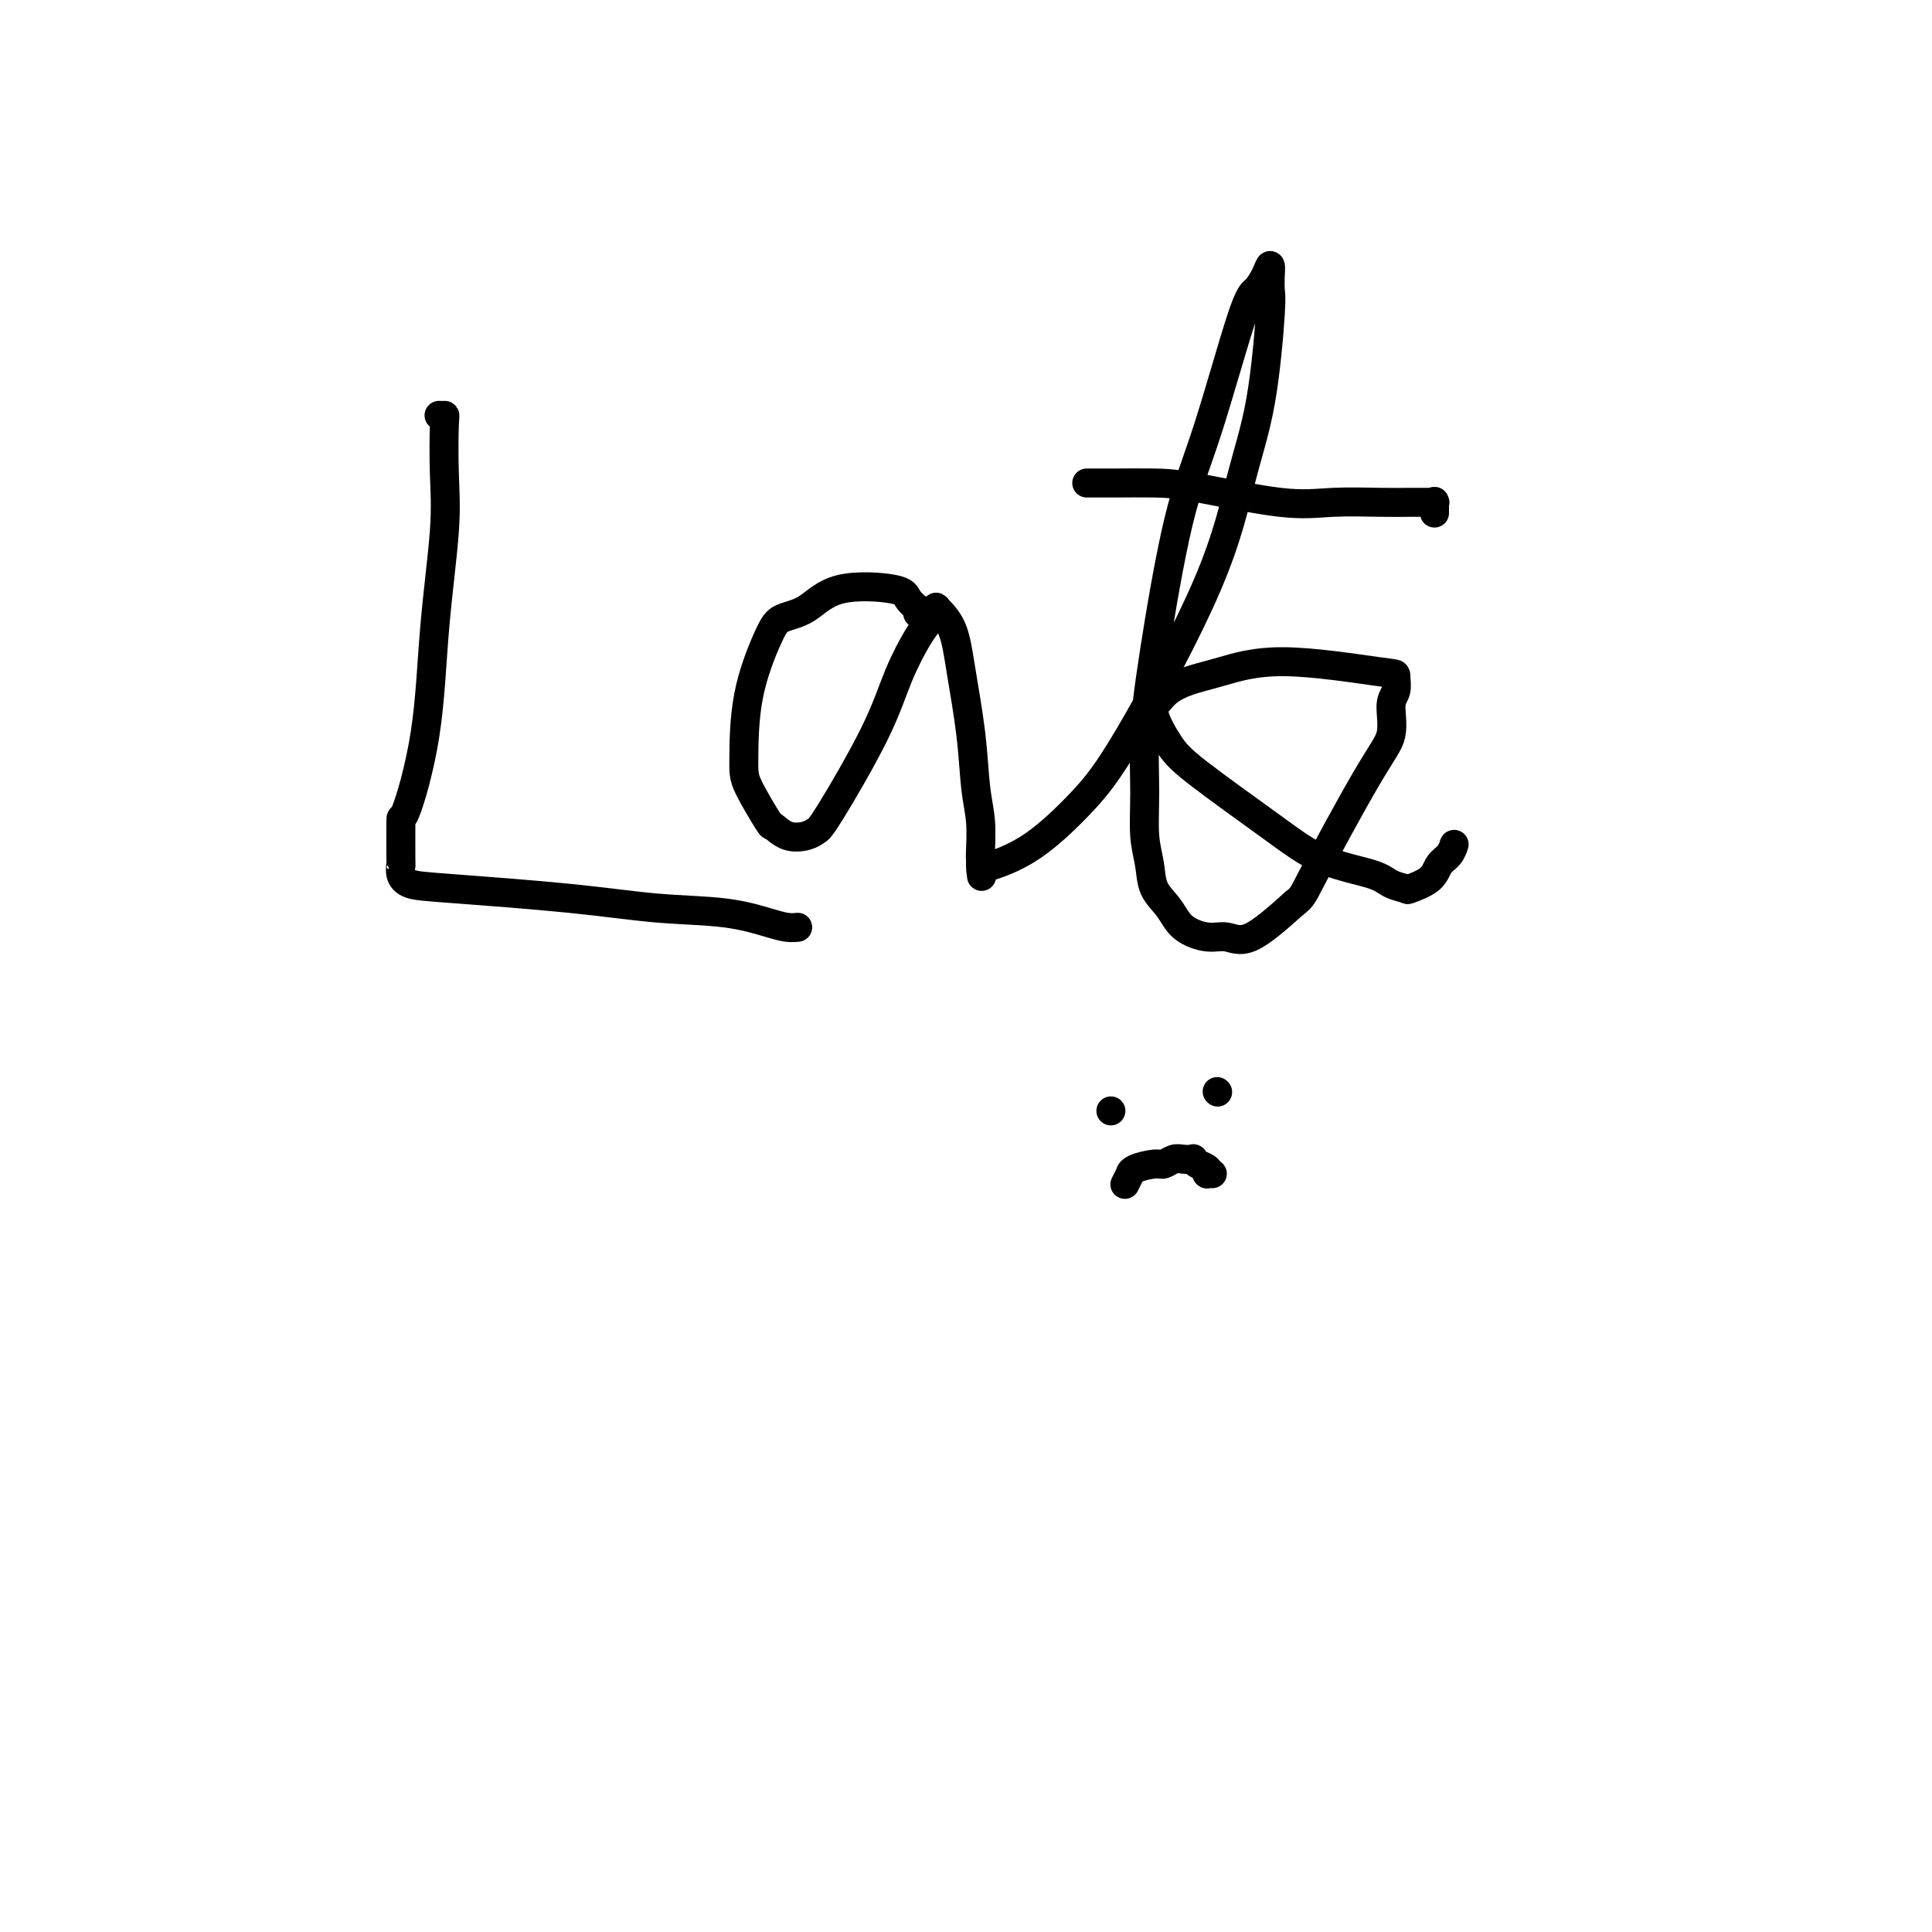 <svg viewBox='0 0 400 400' version='1.1' xmlns='http://www.w3.org/2000/svg' xmlns:xlink='http://www.w3.org/1999/xlink'><g fill='none' stroke='#000000' stroke-width='6' stroke-linecap='round' stroke-linejoin='round'><path d='M91,86c0.030,0.001 0.060,0.002 0,0c-0.060,-0.002 -0.211,-0.006 0,0c0.211,0.006 0.782,0.024 1,0c0.218,-0.024 0.083,-0.088 0,2c-0.083,2.088 -0.113,6.328 0,10c0.113,3.672 0.370,6.776 0,12c-0.370,5.224 -1.367,12.568 -2,20c-0.633,7.432 -0.901,14.953 -2,22c-1.099,7.047 -3.027,13.621 -4,16c-0.973,2.379 -0.989,0.564 -1,2c-0.011,1.436 -0.017,6.124 0,8c0.017,1.876 0.059,0.939 0,1c-0.059,0.061 -0.217,1.120 0,2c0.217,0.880 0.809,1.583 2,2c1.191,0.417 2.979,0.549 9,1c6.021,0.451 16.274,1.221 24,2c7.726,0.779 12.925,1.568 18,2c5.075,0.432 10.026,0.508 14,1c3.974,0.492 6.973,1.400 9,2c2.027,0.600 3.084,0.892 4,1c0.916,0.108 1.690,0.031 2,0c0.310,-0.031 0.155,-0.015 0,0'/><path d='M190,127c-0.057,-0.469 -0.114,-0.938 0,-1c0.114,-0.062 0.398,0.284 0,0c-0.398,-0.284 -1.479,-1.198 -2,-2c-0.521,-0.802 -0.483,-1.491 -3,-2c-2.517,-0.509 -7.589,-0.839 -11,0c-3.411,0.839 -5.163,2.847 -7,4c-1.837,1.153 -3.760,1.452 -5,2c-1.240,0.548 -1.796,1.346 -3,4c-1.204,2.654 -3.057,7.164 -4,12c-0.943,4.836 -0.977,9.997 -1,13c-0.023,3.003 -0.035,3.849 1,6c1.035,2.151 3.117,5.606 4,7c0.883,1.394 0.565,0.726 1,1c0.435,0.274 1.621,1.491 3,2c1.379,0.509 2.952,0.310 4,0c1.048,-0.310 1.572,-0.730 2,-1c0.428,-0.270 0.759,-0.390 3,-4c2.241,-3.610 6.393,-10.711 9,-16c2.607,-5.289 3.670,-8.765 5,-12c1.330,-3.235 2.928,-6.228 4,-8c1.072,-1.772 1.617,-2.322 2,-3c0.383,-0.678 0.602,-1.482 1,-2c0.398,-0.518 0.975,-0.748 1,-1c0.025,-0.252 -0.502,-0.526 0,0c0.502,0.526 2.033,1.853 3,4c0.967,2.147 1.369,5.114 2,9c0.631,3.886 1.489,8.690 2,13c0.511,4.310 0.673,8.124 1,11c0.327,2.876 0.819,4.813 1,7c0.181,2.187 0.052,4.625 0,6c-0.052,1.375 -0.026,1.688 0,2'/><path d='M203,178c0.566,6.269 -0.021,2.441 0,1c0.021,-1.441 0.648,-0.496 1,0c0.352,0.496 0.428,0.544 2,0c1.572,-0.544 4.639,-1.679 8,-4c3.361,-2.321 7.015,-5.827 10,-9c2.985,-3.173 5.301,-6.013 10,-14c4.699,-7.987 11.781,-21.121 16,-31c4.219,-9.879 5.575,-16.501 7,-22c1.425,-5.499 2.917,-9.874 4,-16c1.083,-6.126 1.755,-14.004 2,-18c0.245,-3.996 0.064,-4.110 0,-5c-0.064,-0.890 -0.009,-2.557 0,-3c0.009,-0.443 -0.028,0.339 0,0c0.028,-0.339 0.119,-1.800 0,-2c-0.119,-0.200 -0.449,0.862 -1,2c-0.551,1.138 -1.324,2.353 -2,3c-0.676,0.647 -1.257,0.727 -3,6c-1.743,5.273 -4.649,15.740 -7,23c-2.351,7.260 -4.148,11.312 -6,19c-1.852,7.688 -3.761,19.013 -5,27c-1.239,7.987 -1.809,12.635 -2,17c-0.191,4.365 -0.003,8.445 0,12c0.003,3.555 -0.178,6.583 0,9c0.178,2.417 0.715,4.221 1,6c0.285,1.779 0.319,3.533 1,5c0.681,1.467 2.008,2.647 3,4c0.992,1.353 1.647,2.879 3,4c1.353,1.121 3.404,1.837 5,2c1.596,0.163 2.737,-0.225 4,0c1.263,0.225 2.646,1.064 5,0c2.354,-1.064 5.677,-4.032 9,-7'/><path d='M268,187c1.713,-1.351 1.496,-1.228 4,-6c2.504,-4.772 7.728,-14.438 11,-20c3.272,-5.562 4.590,-7.019 5,-9c0.410,-1.981 -0.090,-4.488 0,-6c0.090,-1.512 0.771,-2.031 1,-3c0.229,-0.969 0.008,-2.387 0,-3c-0.008,-0.613 0.198,-0.421 -4,-1c-4.198,-0.579 -12.801,-1.929 -19,-2c-6.199,-0.071 -9.993,1.136 -13,2c-3.007,0.864 -5.228,1.385 -7,2c-1.772,0.615 -3.096,1.323 -4,2c-0.904,0.677 -1.389,1.323 -2,2c-0.611,0.677 -1.348,1.385 -1,3c0.348,1.615 1.780,4.137 3,6c1.220,1.863 2.226,3.066 6,6c3.774,2.934 10.315,7.599 15,11c4.685,3.401 7.515,5.540 11,7c3.485,1.460 7.627,2.243 10,3c2.373,0.757 2.978,1.489 4,2c1.022,0.511 2.463,0.801 3,1c0.537,0.199 0.172,0.309 1,0c0.828,-0.309 2.849,-1.036 4,-2c1.151,-0.964 1.432,-2.166 2,-3c0.568,-0.834 1.422,-1.302 2,-2c0.578,-0.698 0.879,-1.628 1,-2c0.121,-0.372 0.060,-0.186 0,0'/><path d='M225,100c0.594,-0.002 1.188,-0.003 2,0c0.812,0.003 1.843,0.011 4,0c2.157,-0.011 5.440,-0.041 8,0c2.560,0.041 4.397,0.155 9,1c4.603,0.845 11.972,2.423 17,3c5.028,0.577 7.714,0.155 11,0c3.286,-0.155 7.171,-0.042 10,0c2.829,0.042 4.600,0.012 6,0c1.400,-0.012 2.428,-0.005 3,0c0.572,0.005 0.689,0.009 1,0c0.311,-0.009 0.815,-0.030 1,0c0.185,0.030 0.050,0.111 0,0c-0.050,-0.111 -0.013,-0.415 0,0c0.013,0.415 0.004,1.547 0,2c-0.004,0.453 -0.002,0.226 0,0'/><path d='M230,230c0.000,0.000 0.000,0.000 0,0c0.000,0.000 0.000,0.000 0,0'/><path d='M252,226c0.000,0.000 0.100,0.100 0.1,0.1'/><path d='M233,245c0.030,-0.062 0.061,-0.124 0,0c-0.061,0.124 -0.213,0.436 0,0c0.213,-0.436 0.791,-1.618 1,-2c0.209,-0.382 0.048,0.038 0,0c-0.048,-0.038 0.017,-0.532 1,-1c0.983,-0.468 2.884,-0.910 4,-1c1.116,-0.090 1.447,0.171 2,0c0.553,-0.171 1.329,-0.774 2,-1c0.671,-0.226 1.238,-0.074 2,0c0.762,0.074 1.719,0.072 2,0c0.281,-0.072 -0.113,-0.213 0,0c0.113,0.213 0.735,0.779 1,1c0.265,0.221 0.175,0.098 0,0c-0.175,-0.098 -0.436,-0.170 0,0c0.436,0.170 1.567,0.581 2,1c0.433,0.419 0.168,0.844 0,1c-0.168,0.156 -0.237,0.042 0,0c0.237,-0.042 0.782,-0.012 1,0c0.218,0.012 0.109,0.006 0,0'/></g>
</svg>